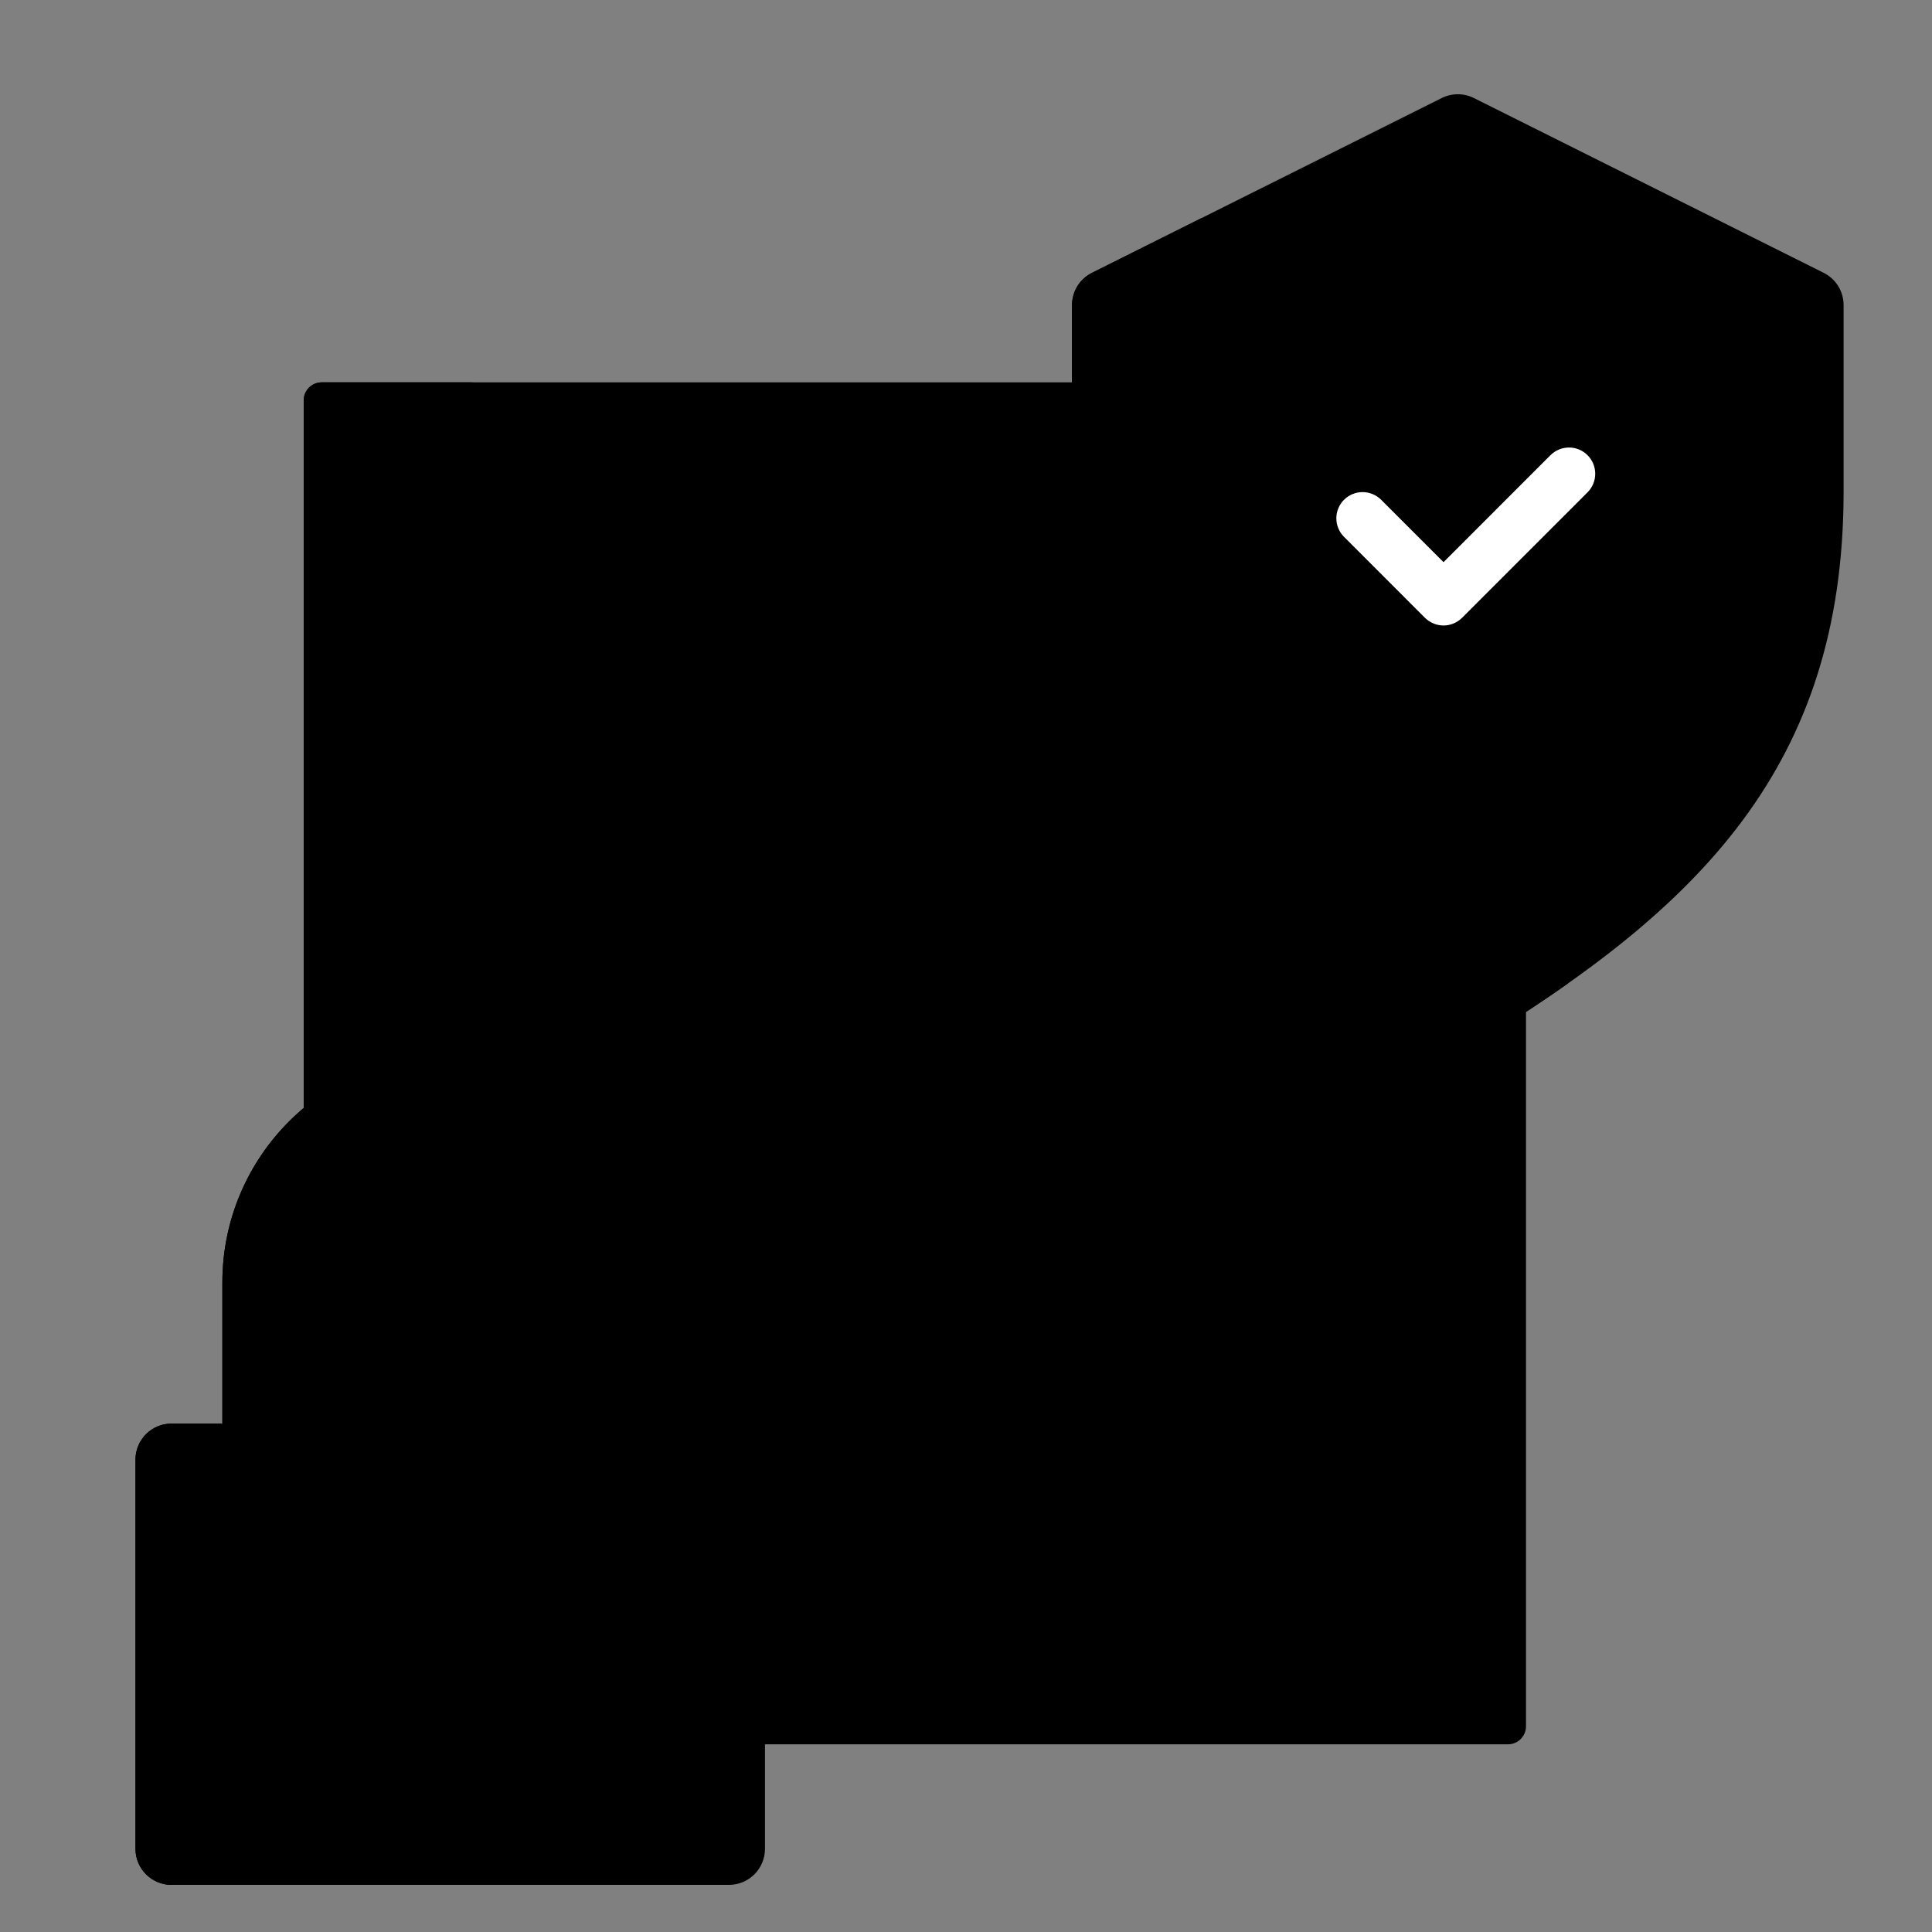 <svg width="41" height="41" viewBox="0 0 41 41" fill="none" xmlns="http://www.w3.org/2000/svg">
<rect x="0" y="0" width="41" height="41" fill="#808080" stroke="none"/>
<g clip-path="url(#clip0_1219_335)">
<path d="M31.298 22.073C31.189 22.14 31.064 22.175 30.937 22.175C30.809 22.175 30.684 22.14 30.575 22.073C25.79 19.145 22.824 16.176 22.824 10.432V8.114H6.828C6.777 8.114 6.728 8.124 6.681 8.143C6.635 8.163 6.593 8.191 6.557 8.226C6.522 8.262 6.494 8.304 6.474 8.35C6.455 8.397 6.445 8.446 6.445 8.497V30.286H15.469C15.849 30.286 16.159 30.595 16.159 30.976V37.017H32.001C32.052 37.017 32.101 37.007 32.148 36.988C32.194 36.969 32.236 36.941 32.272 36.905C32.307 36.87 32.335 36.827 32.355 36.781C32.374 36.735 32.384 36.685 32.384 36.635V21.387C32.026 21.621 31.664 21.85 31.298 22.073Z" fill="#DFF6FD" style="fill:#DFF6FD;fill:color(display-p3 0.875 0.965 0.992);fill-opacity:1;"/>
<path d="M9.664 30.286V8.497C9.664 8.446 9.674 8.397 9.693 8.35C9.713 8.304 9.741 8.262 9.776 8.226C9.812 8.191 9.854 8.163 9.9 8.143C9.947 8.124 9.996 8.114 10.047 8.114H6.828C6.777 8.114 6.728 8.124 6.681 8.143C6.635 8.163 6.593 8.191 6.557 8.226C6.522 8.262 6.494 8.304 6.474 8.35C6.455 8.397 6.445 8.446 6.445 8.497V30.286H9.664Z" fill="#C8EFFE" style="fill:#C8EFFE;fill:color(display-p3 0.784 0.937 0.996);fill-opacity:1;"/>
<path d="M23.02 12.838H12.744C12.437 12.838 12.188 13.087 12.188 13.395C12.188 13.702 12.437 13.951 12.744 13.951H23.27C23.168 13.585 23.085 13.213 23.02 12.838ZM23.891 15.617H12.744C12.437 15.617 12.188 15.866 12.188 16.174C12.188 16.481 12.437 16.73 12.744 16.73H24.508C24.28 16.372 24.074 16 23.891 15.617ZM25.808 18.396H18.322C18.015 18.396 17.766 18.645 17.766 18.953C17.766 19.26 18.015 19.509 18.322 19.509H26.084C26.192 19.509 26.298 19.478 26.389 19.418C26.479 19.359 26.551 19.275 26.594 19.175C26.322 18.926 26.06 18.666 25.808 18.396Z" fill="#62DBFB" style="fill:#62DBFB;fill:color(display-p3 0.384 0.859 0.984);fill-opacity:1;"/>
<path d="M16.029 19.509H12.744C12.437 19.509 12.188 19.26 12.188 18.953C12.188 18.645 12.437 18.396 12.744 18.396H16.029C16.336 18.396 16.585 18.645 16.585 18.953C16.585 19.26 16.336 19.509 16.029 19.509Z" fill="#62DBFB" style="fill:#62DBFB;fill:color(display-p3 0.384 0.859 0.984);fill-opacity:1;"/>
<path d="M26.084 22.288H12.744C12.437 22.288 12.188 22.039 12.188 21.731C12.188 21.424 12.437 21.175 12.744 21.175H26.084C26.391 21.175 26.64 21.424 26.64 21.731C26.64 22.039 26.391 22.288 26.084 22.288ZM26.084 25.067H22.528C22.22 25.067 21.971 24.818 21.971 24.511C21.971 24.203 22.22 23.954 22.528 23.954H26.084C26.232 23.954 26.373 24.013 26.477 24.117C26.582 24.221 26.641 24.363 26.641 24.511C26.641 24.658 26.582 24.8 26.477 24.904C26.373 25.009 26.232 25.067 26.084 25.067ZM20.463 23.954H13.018C13.331 24.286 13.594 24.661 13.801 25.067H20.463C20.537 25.067 20.609 25.053 20.676 25.025C20.744 24.997 20.805 24.956 20.857 24.904C20.909 24.852 20.95 24.791 20.978 24.724C21.006 24.656 21.02 24.584 21.02 24.511C21.02 24.437 21.006 24.365 20.978 24.297C20.95 24.23 20.909 24.169 20.857 24.117C20.805 24.065 20.744 24.024 20.676 23.996C20.609 23.968 20.536 23.954 20.463 23.954ZM26.084 26.733H14.291C14.308 26.892 14.316 27.053 14.316 27.217V27.846H26.084C26.232 27.846 26.373 27.788 26.477 27.683C26.582 27.579 26.641 27.437 26.641 27.29C26.641 27.142 26.582 27 26.477 26.896C26.373 26.792 26.232 26.733 26.084 26.733ZM26.084 29.512H14.316V30.285H15.468C15.721 30.285 15.942 30.422 16.062 30.625H26.084C26.391 30.625 26.64 30.376 26.64 30.069C26.64 29.761 26.391 29.512 26.084 29.512Z" fill="#01D0FB" style="fill:#01D0FB;fill:color(display-p3 0.004 0.816 0.984);fill-opacity:1;"/>
<path d="M23.173 5.79C23.046 5.854 22.939 5.951 22.864 6.072C22.79 6.193 22.75 6.332 22.75 6.474V10.432C22.75 16.284 25.86 19.274 30.537 22.136C30.657 22.21 30.796 22.249 30.937 22.249C31.078 22.249 31.217 22.21 31.338 22.136C36.015 19.274 39.124 16.284 39.124 10.432V6.474C39.124 6.185 38.961 5.92 38.702 5.79L31.279 2.081C31.173 2.028 31.056 2 30.937 2C30.819 2 30.701 2.028 30.595 2.081L23.173 5.79Z" fill="#FAC600" style="fill:#FAC600;fill:color(display-p3 0.98 0.776 0);fill-opacity:1;"/>
<path d="M25.498 9.171V4.628L23.173 5.79C23.046 5.854 22.939 5.951 22.864 6.072C22.79 6.193 22.75 6.332 22.75 6.474V10.432C22.75 16.284 25.86 19.274 30.537 22.136C30.657 22.21 30.796 22.249 30.937 22.249C31.078 22.249 31.217 22.21 31.337 22.136C32.019 21.72 32.666 21.3 33.276 20.869C28.604 18.009 25.498 15.019 25.498 9.171Z" fill="#E8B800" style="fill:#E8B800;fill:color(display-p3 0.91 0.722 0);fill-opacity:1;"/>
<path d="M30.901 16.445C33.79 16.445 36.131 14.104 36.131 11.216C36.131 8.328 33.79 5.986 30.901 5.986C28.013 5.986 25.672 8.328 25.672 11.216C25.672 14.104 28.013 16.445 30.901 16.445Z" fill="#4FC123" style="fill:#4FC123;fill:color(display-p3 0.31 0.757 0.137);fill-opacity:1;"/>
<path d="M27.89 11.216C27.89 8.708 29.655 6.614 32.01 6.105C31.646 6.026 31.274 5.986 30.901 5.986C28.013 5.986 25.672 8.328 25.672 11.216C25.672 14.104 28.013 16.445 30.901 16.445C31.274 16.445 31.646 16.405 32.01 16.326C29.655 15.818 27.89 13.723 27.89 11.216Z" fill="#47A920" style="fill:#47A920;fill:color(display-p3 0.278 0.663 0.126);fill-opacity:1;"/>
<path d="M30.634 13.274C30.561 13.274 30.488 13.259 30.421 13.231C30.353 13.203 30.292 13.162 30.24 13.111L28.521 11.391C28.417 11.287 28.359 11.145 28.359 10.998C28.36 10.851 28.418 10.71 28.522 10.606C28.627 10.502 28.768 10.443 28.915 10.443C29.062 10.443 29.203 10.501 29.308 10.604L30.634 11.93L32.905 9.658C33.01 9.555 33.151 9.497 33.298 9.497C33.445 9.497 33.586 9.556 33.69 9.66C33.794 9.764 33.853 9.905 33.853 10.053C33.854 10.2 33.796 10.341 33.692 10.446L31.027 13.111C30.976 13.162 30.914 13.203 30.847 13.231C30.779 13.259 30.707 13.274 30.634 13.274Z" fill="white" style="fill:white;fill-opacity:1;"/>
<path d="M7.012 30.285V27.217C7.012 25.815 8.153 24.674 9.556 24.674C10.958 24.674 12.099 25.814 12.099 27.217V30.285H14.392V27.217C14.392 24.545 12.227 22.38 9.556 22.38C6.884 22.38 4.719 24.545 4.719 27.217V30.285H7.012Z" fill="#3675BB" style="fill:#3675BB;fill:color(display-p3 0.212 0.459 0.733);fill-opacity:1;"/>
<path d="M6.015 30.286V27.217C6.015 24.766 7.839 22.742 10.204 22.425C9.989 22.396 9.772 22.381 9.556 22.38C6.884 22.38 4.719 24.546 4.719 27.217V30.286L6.015 30.286Z" fill="#2263AA" style="fill:#2263AA;fill:color(display-p3 0.133 0.388 0.667);fill-opacity:1;"/>
<path d="M15.469 40H3.64C3.217 40 2.875 39.657 2.875 39.235V30.976C2.875 30.553 3.217 30.211 3.64 30.211H15.469C15.892 30.211 16.234 30.553 16.234 30.976V39.235C16.234 39.657 15.892 40 15.469 40Z" fill="#FAC600" style="fill:#FAC600;fill:color(display-p3 0.98 0.776 0);fill-opacity:1;"/>
<path d="M6.09 39.235V30.976C6.09 30.553 6.433 30.211 6.855 30.211H3.64C3.217 30.211 2.875 30.553 2.875 30.976V39.235C2.875 39.657 3.217 40 3.64 40H6.855C6.433 40 6.09 39.657 6.09 39.235Z" fill="#E8B800" style="fill:#E8B800;fill:color(display-p3 0.91 0.722 0);fill-opacity:1;"/>
</g>
<defs>
<clipPath id="clip0_1219_335">
<rect width="38" height="38" fill="white" style="fill:white;fill-opacity:1;" transform="translate(2 2)"/>
</clipPath>
</defs>
</svg>
